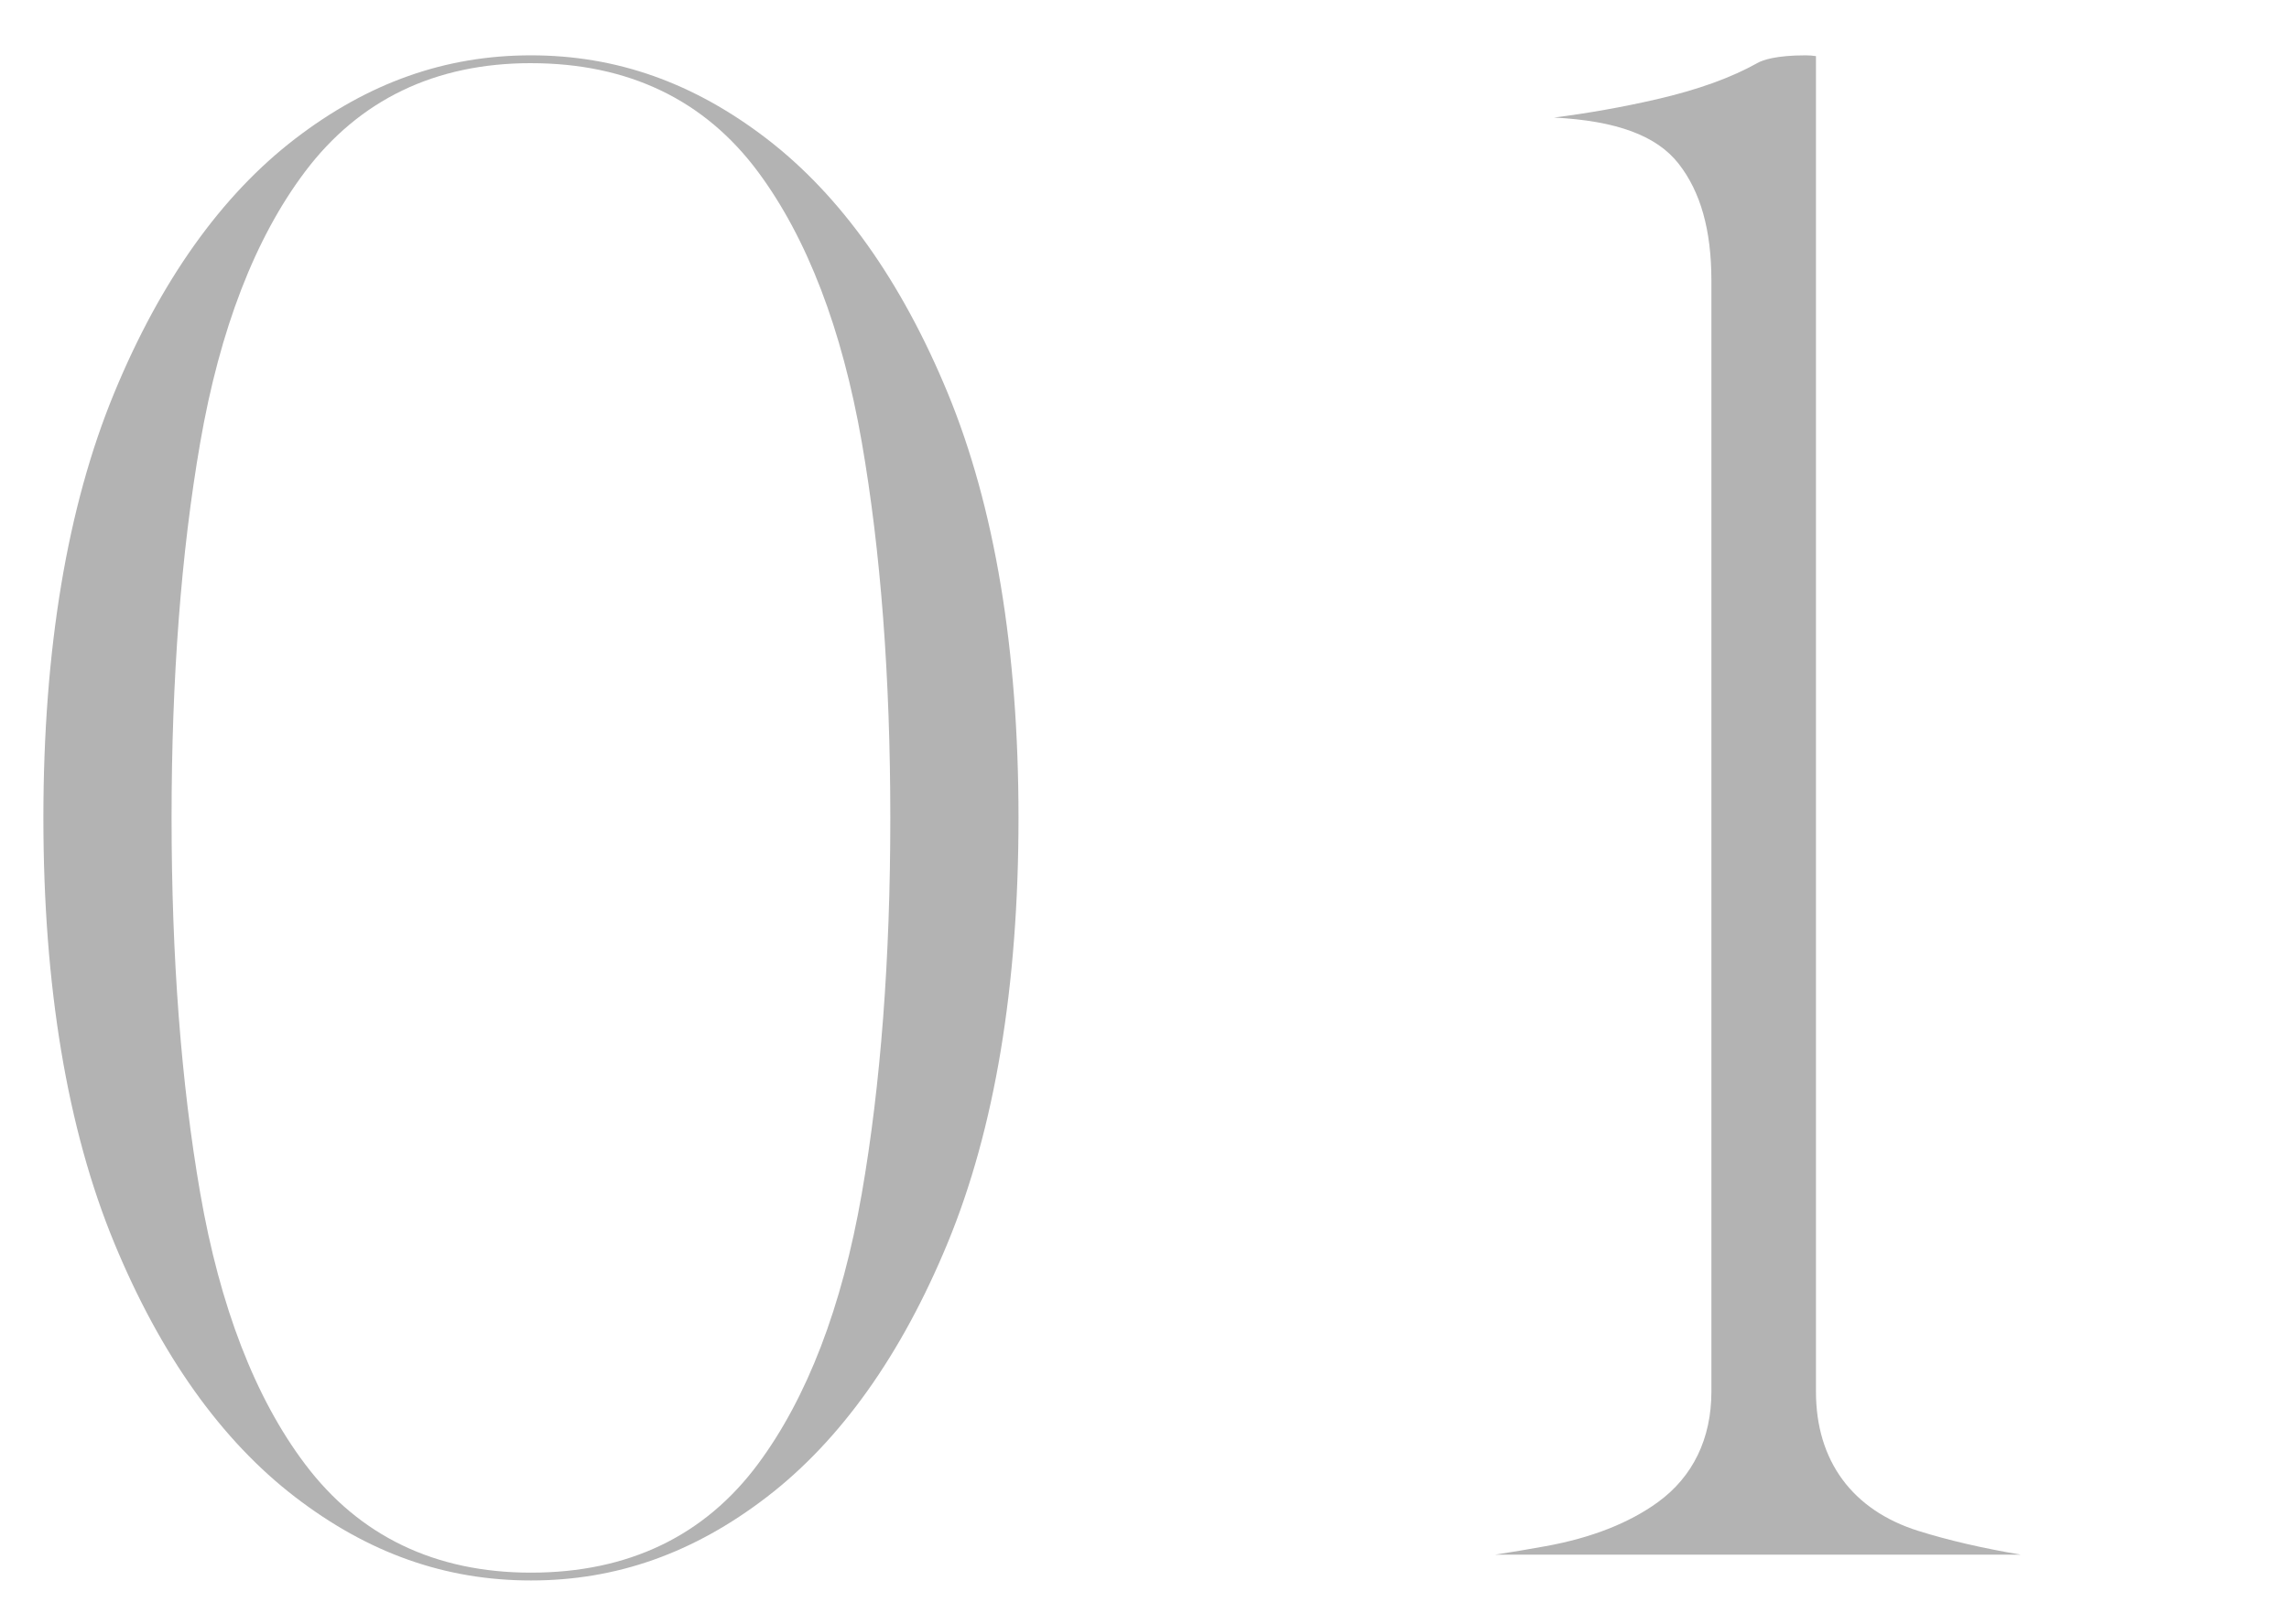 <?xml version="1.0" encoding="UTF-8"?><svg xmlns="http://www.w3.org/2000/svg" xmlns:xlink="http://www.w3.org/1999/xlink" viewBox="0 0 127.298 90.322"><defs><style>.e{fill:none;}.f{fill:#b3b3b3;}.g{mix-blend-mode:multiply;}.h{clip-path:url(#d);}.i{isolation:isolate;}</style><clipPath id="d"><rect x=".298" width="127" height="90" style="fill:none;"/></clipPath></defs><g style="isolation:isolate;"><g id="a"/><g id="b"><g id="c"><g style="clip-path:url(#d);"><g style="mix-blend-mode:multiply;"><g><path d="M29.527,87.909c-4.759,0-9.049-1.518-13.114-4.641-4.102-3.147-7.485-7.901-10.058-14.13-2.616-6.33-3.942-14.285-3.942-23.645,0-9.359,1.326-17.313,3.942-23.644,2.573-6.228,5.957-10.982,10.058-14.13,4.067-3.123,8.357-4.641,13.115-4.641,4.755,0,9.045,1.518,13.115,4.642,4.1,3.149,7.484,7.903,10.058,14.129,2.615,6.33,3.941,14.285,3.941,23.644,0,9.361-1.326,17.316-3.941,23.645-2.573,6.228-5.957,10.981-10.058,14.13-4.068,3.123-8.358,4.641-13.115,4.641ZM29.527,3.513c-5.321,0-9.549,2.033-12.567,6.042-2.772,3.681-4.733,8.756-5.829,15.085-1.055,6.082-1.589,13.098-1.589,20.853,0,7.756,.535,14.772,1.59,20.854,1.096,6.331,3.057,11.407,5.83,15.086,3.016,4.008,7.244,6.041,12.566,6.041,5.408,0,9.66-2.038,12.637-6.057,2.724-3.674,4.661-8.723,5.758-15.007,1.055-6.052,1.59-13.089,1.59-20.916,0-7.826-.535-14.862-1.589-20.915-1.098-6.283-3.035-11.333-5.758-15.008-2.979-4.02-7.231-6.057-12.637-6.057Z" style="fill:#b3b3b3;"/><path d="M83.143,86.475c.979-.151,1.92-.31,2.821-.474,2.54-.461,4.642-1.287,6.247-2.455,1.94-1.412,2.965-3.533,2.965-6.135V15.608c0-2.811-.599-4.94-1.829-6.51-1.223-1.554-3.441-2.379-6.923-2.559,1.918-.244,3.827-.584,5.686-1.012,2.317-.535,4.168-1.202,5.661-2.041,.264-.144,.994-.408,2.644-.408,.21,0,.402,.015,.576,.044V77.411c0,3.841,2.023,6.591,5.696,7.742,1.661,.521,3.567,.962,5.698,1.322h-29.241Z" style="fill:#b3b3b3;"/></g></g></g></g></g></g></svg>